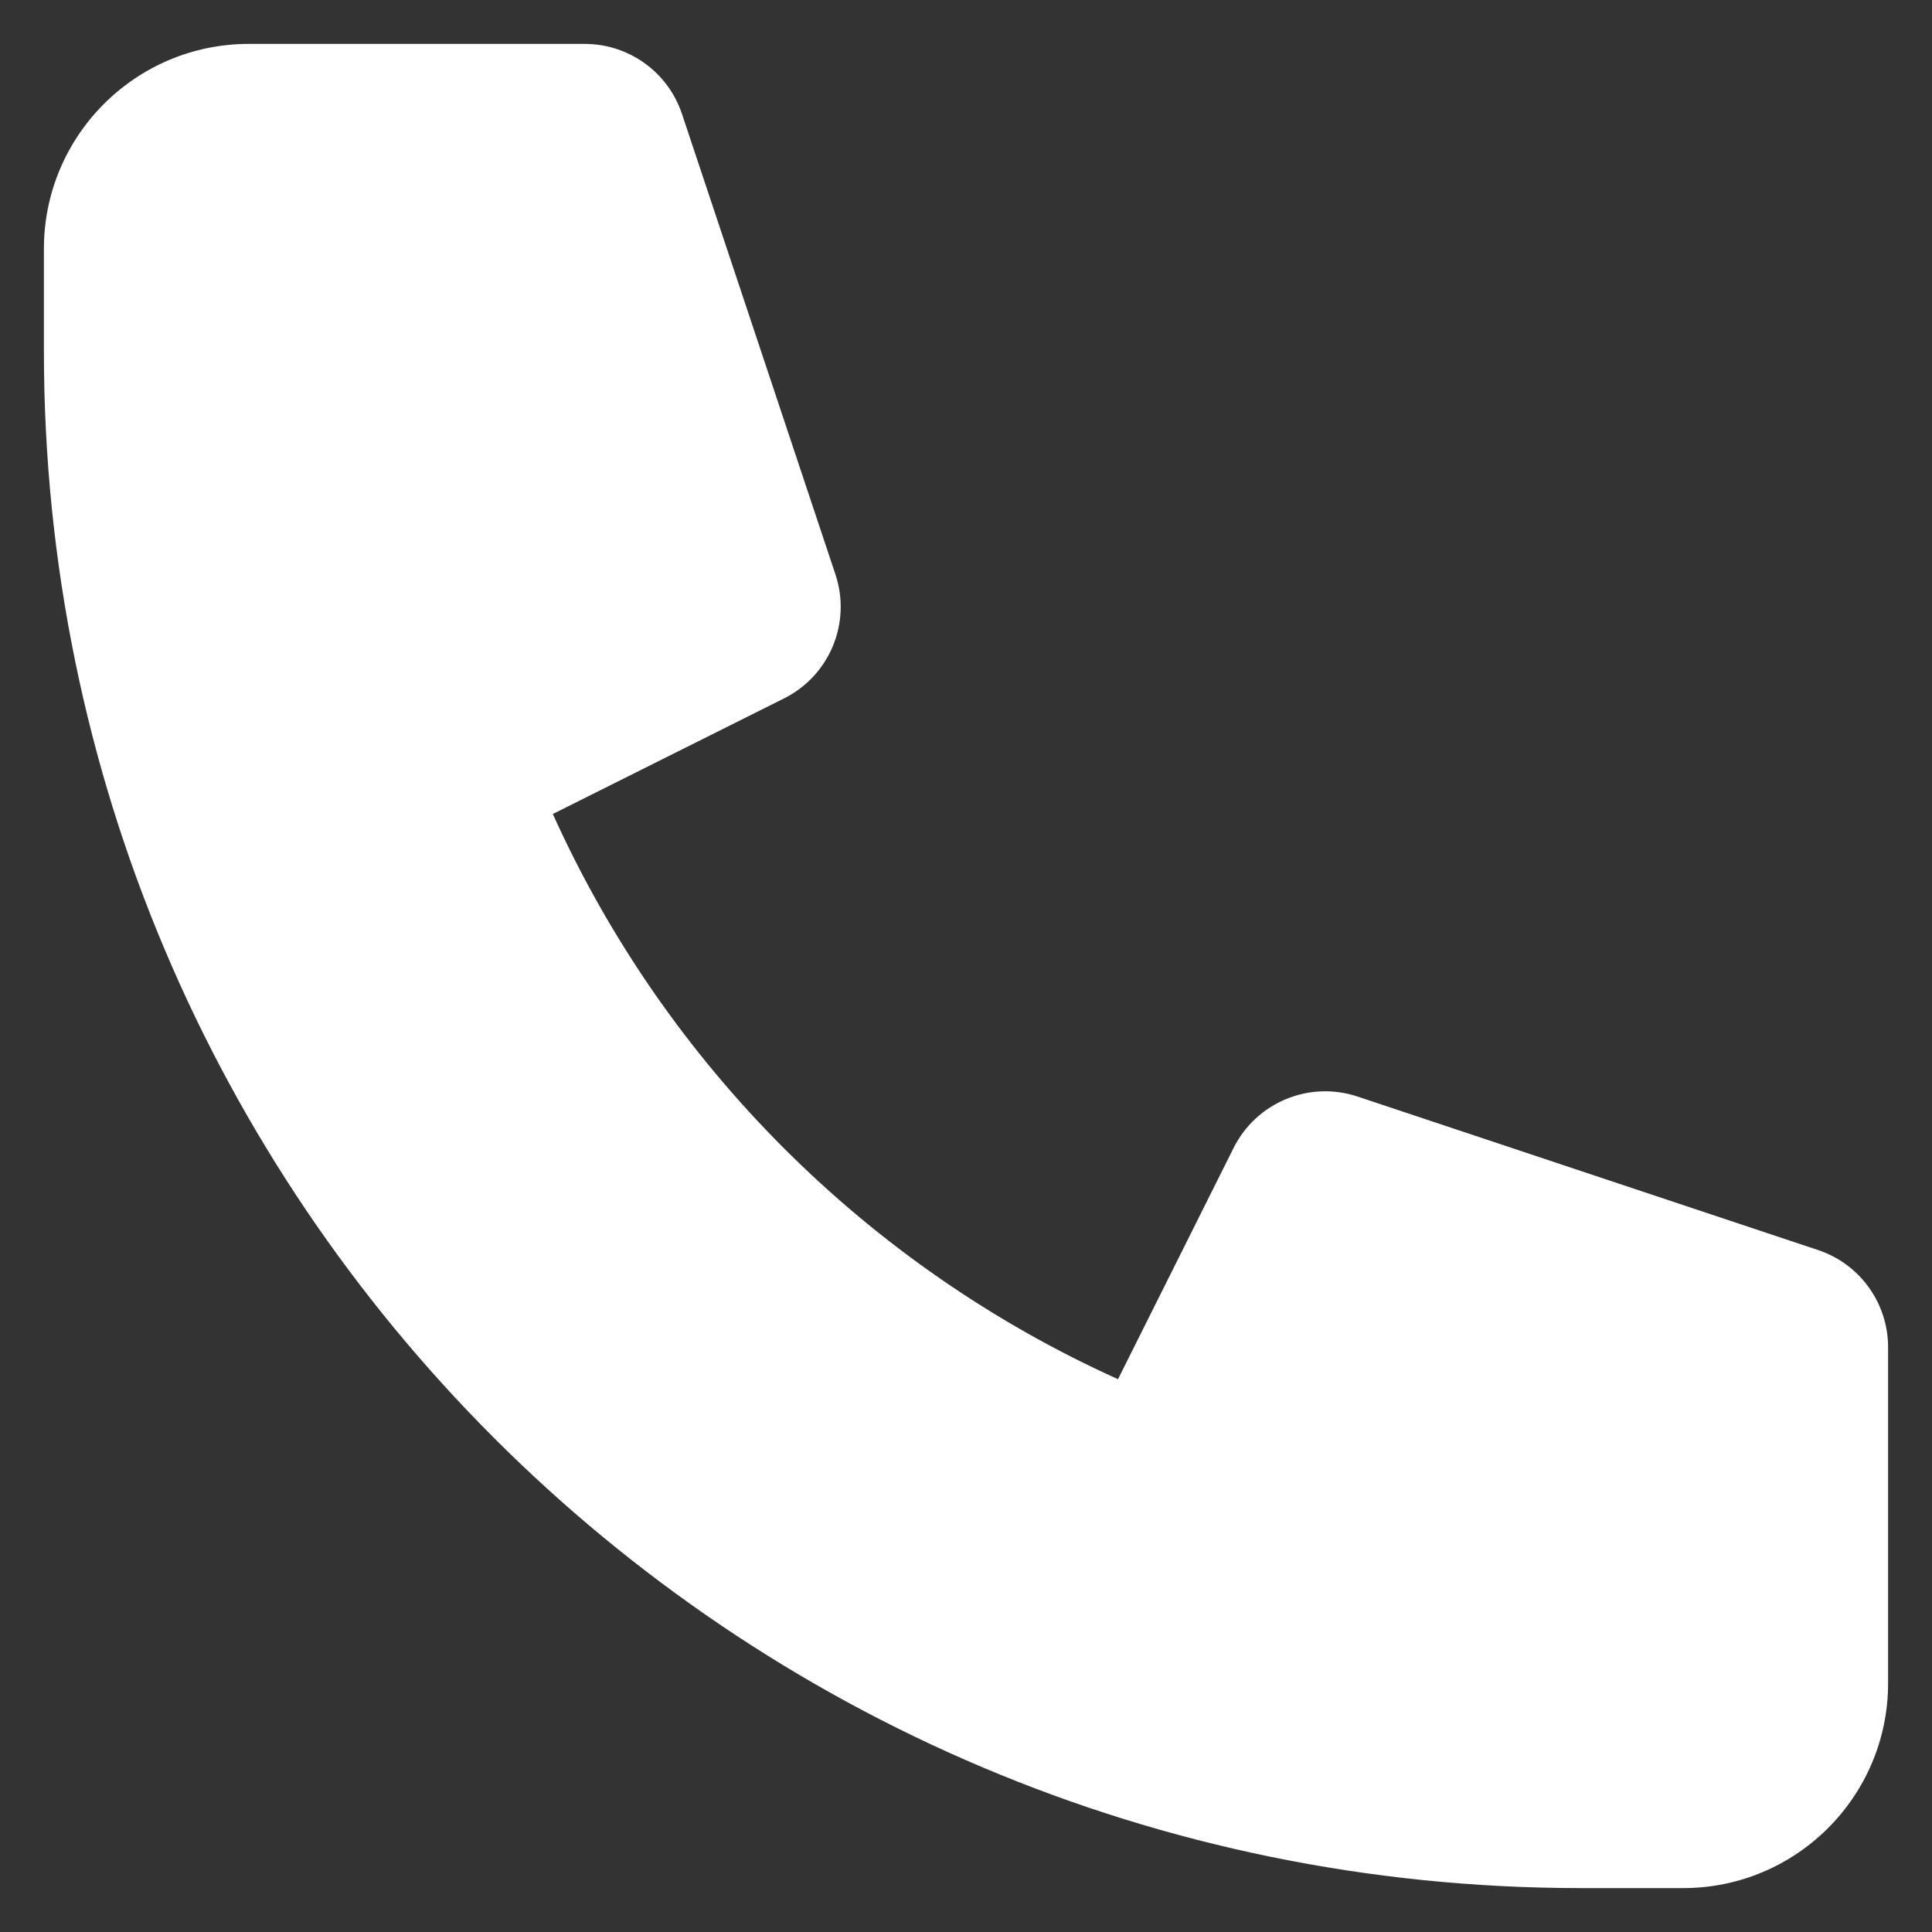<svg width="22" height="22" viewBox="0 0 22 22" fill="none" xmlns="http://www.w3.org/2000/svg">
<rect x="0" y="0" width="22" height="22" fill="#333333" stroke="none"/>
<path d="M0.5 2.833C0.5 1.545 1.545 0.5 2.833 0.5H6.659C7.161 0.5 7.607 0.821 7.766 1.298L9.513 6.54C9.697 7.091 9.448 7.693 8.928 7.953L6.295 9.269C7.581 12.121 9.879 14.419 12.731 15.705L14.047 13.072C14.307 12.552 14.909 12.303 15.46 12.487L20.702 14.234C21.179 14.393 21.5 14.839 21.5 15.341V19.167C21.5 20.455 20.455 21.5 19.167 21.5H18C8.335 21.5 0.5 13.665 0.5 4V2.833Z" fill="white"/>
</svg>